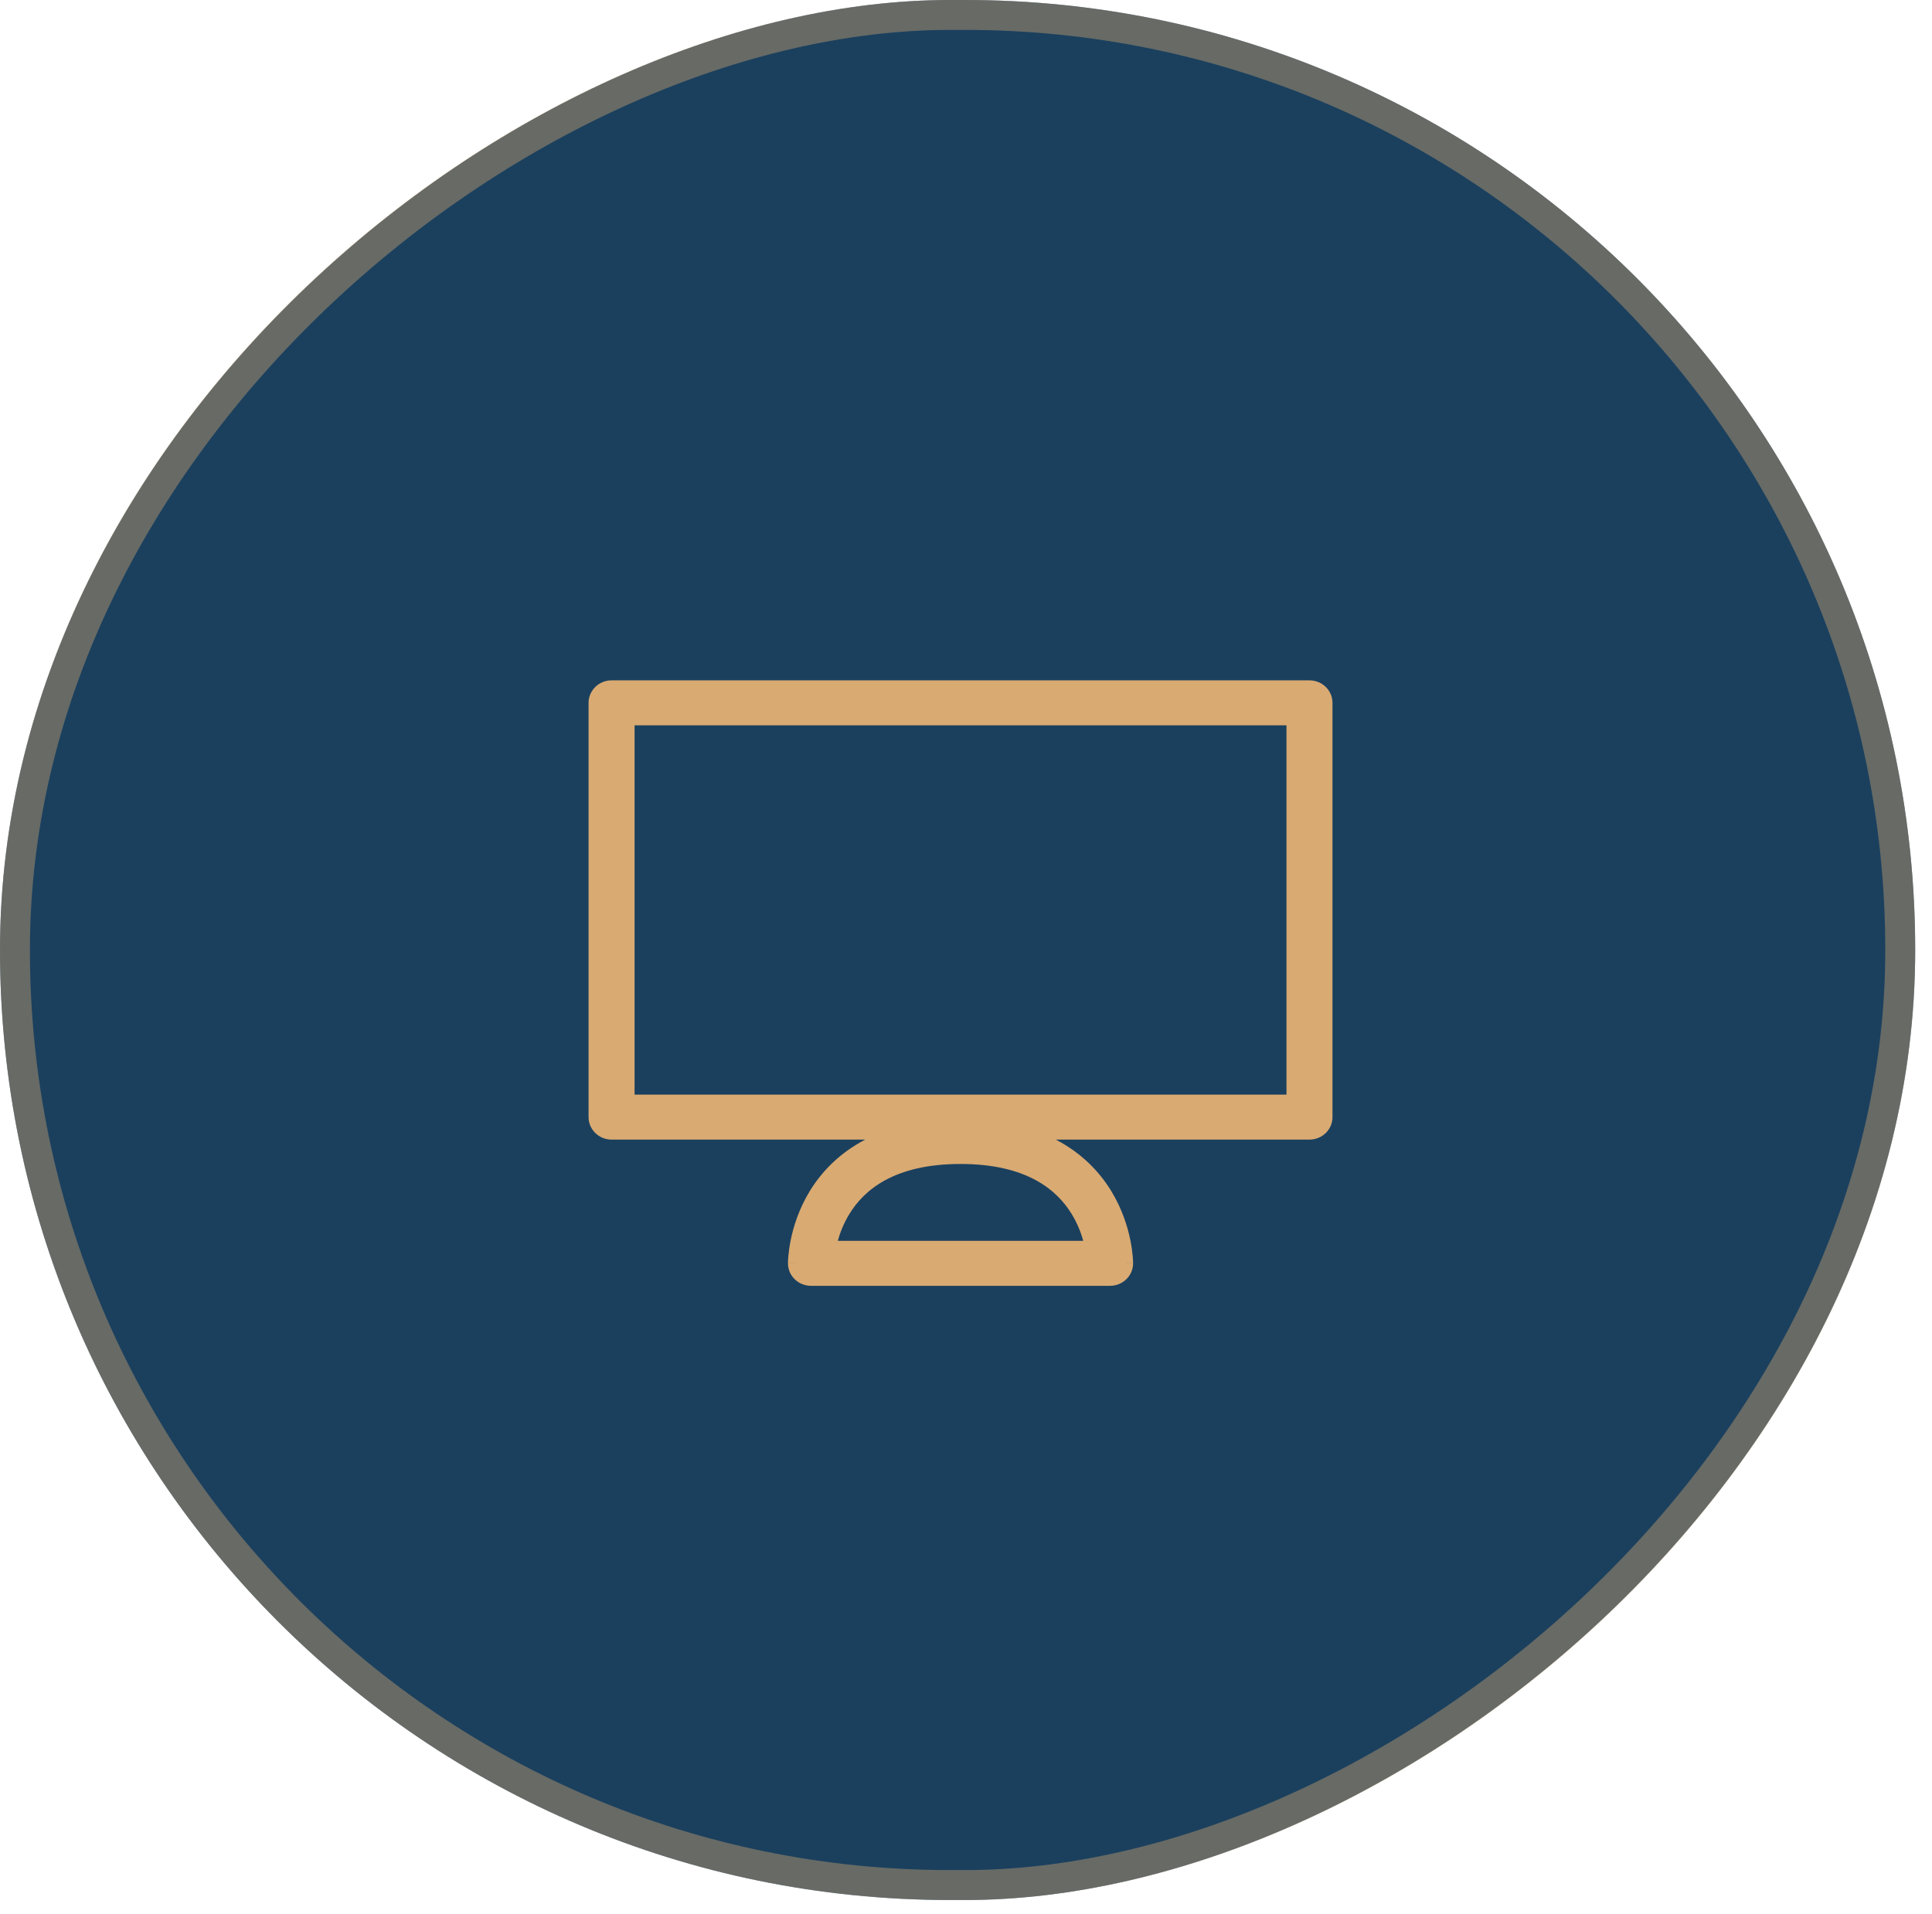 <svg width="109" height="108" viewBox="0 0 109 108" fill="none" xmlns="http://www.w3.org/2000/svg">
<rect x="108.052" width="107.208" height="108.052" rx="53.604" transform="rotate(90 108.052 0)" fill="#023059"/>
<rect x="108.052" width="107.208" height="108.052" rx="53.604" transform="rotate(90 108.052 0)" fill="#FCD790" fill-opacity="0.1"/>
<rect x="107.208" y="0.844" width="105.519" height="106.364" rx="52.76" transform="rotate(90 107.208 0.844)" stroke="#D9AA72" stroke-opacity="0.4" stroke-width="1.688"/>
<path fill-rule="evenodd" clip-rule="evenodd" d="M33.206 39.658C33.206 38.957 33.787 38.389 34.504 38.389H73.879C74.596 38.389 75.177 38.957 75.177 39.658V63.033C75.177 63.734 74.596 64.302 73.879 64.302H59.567C61.018 65.058 62.018 66.102 62.687 67.192C63.311 68.209 63.617 69.215 63.77 69.96C63.846 70.335 63.886 70.651 63.906 70.879C63.916 70.993 63.921 71.087 63.924 71.155C63.925 71.189 63.926 71.217 63.926 71.239L63.927 71.266L63.927 71.276L63.927 71.28L63.927 71.281C63.927 71.282 63.927 71.283 62.629 71.283H63.927C63.927 71.984 63.346 72.552 62.629 72.552H45.754C45.037 72.552 44.456 71.984 44.456 71.283H45.754C44.456 71.283 44.456 71.282 44.456 71.281L44.456 71.28L44.456 71.276L44.456 71.266L44.456 71.239C44.456 71.217 44.457 71.189 44.459 71.155C44.462 71.087 44.467 70.993 44.477 70.879C44.497 70.651 44.536 70.335 44.613 69.96C44.765 69.215 45.072 68.209 45.695 67.192C46.365 66.102 47.364 65.058 48.815 64.302H34.504C33.787 64.302 33.206 63.734 33.206 63.033V39.658ZM47.266 70.014H61.116C60.987 69.552 60.782 69.023 60.461 68.498C59.649 67.175 57.97 65.677 54.191 65.677C50.412 65.677 48.733 67.175 47.921 68.498C47.6 69.023 47.395 69.552 47.266 70.014ZM35.802 40.927V61.764H72.581V40.927H35.802Z" fill="#D9AA72"/>
</svg>
